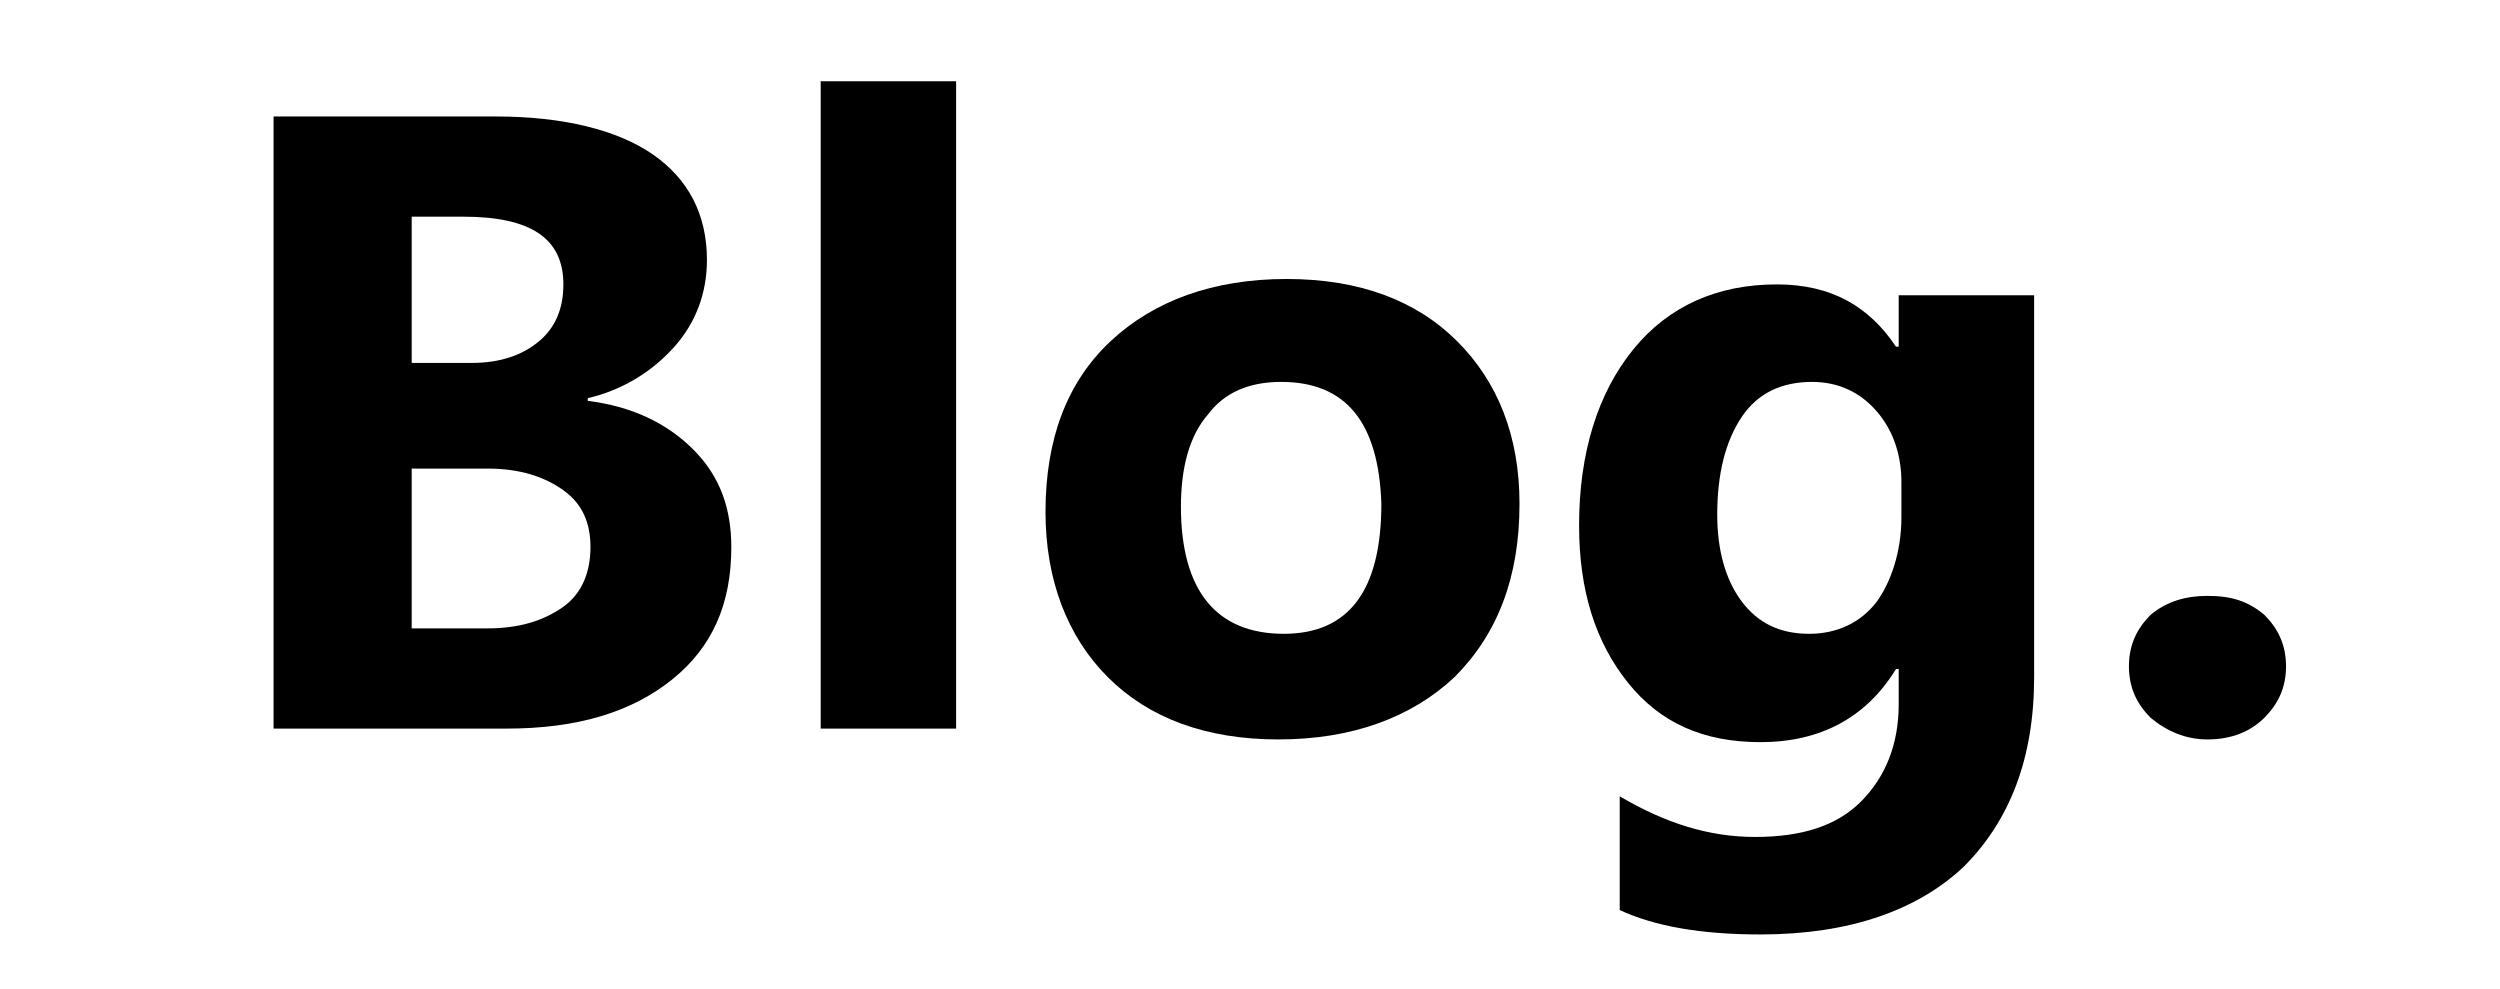 <?xml version="1.0" encoding="utf-8"?>
<!-- Generator: Adobe Illustrator 26.0.3, SVG Export Plug-In . SVG Version: 6.00 Build 0)  -->
<svg version="1.1" id="Layer_1" xmlns="http://www.w3.org/2000/svg" xmlns:xlink="http://www.w3.org/1999/xlink" x="0px" y="0px"
	 viewBox="0 0 92.3 36.5" style="enable-background:new 0 0 92.3 36.5;" xml:space="preserve">
<g id="Layer_2_00000065786362251278172730000015608056485230086032_">
</g>
<g id="Layer_4">
</g>
<g>
	<path d="M10.1,26.9V4.3h8.2c2.5,0,4.5,0.5,5.8,1.4s2,2.2,2,3.9c0,1.2-0.4,2.3-1.2,3.2c-0.8,0.9-1.9,1.6-3.2,1.9v0.1
		c1.6,0.2,2.9,0.8,3.9,1.8c1,1,1.4,2.2,1.4,3.6c0,2.1-0.7,3.7-2.2,4.9c-1.5,1.2-3.5,1.8-6.1,1.8H10.1z M15.2,8v5.4h2.2
		c1.1,0,1.9-0.3,2.5-0.8c0.6-0.5,0.9-1.2,0.9-2.1c0-1.7-1.2-2.5-3.7-2.5H15.2z M15.2,17.2v6H18c1.2,0,2.1-0.3,2.8-0.8
		c0.7-0.5,1-1.3,1-2.2c0-0.9-0.3-1.6-1-2.1s-1.6-0.8-2.8-0.8H15.2z"/>
	<path d="M35.3,26.9h-5V3h5V26.9z"/>
	<path d="M47.2,27.3c-2.7,0-4.8-0.8-6.3-2.3c-1.5-1.5-2.3-3.6-2.3-6.1c0-2.7,0.8-4.8,2.4-6.3s3.8-2.3,6.5-2.3c2.7,0,4.8,0.8,6.3,2.3
		s2.3,3.5,2.3,6c0,2.7-0.8,4.8-2.4,6.4C52.1,26.5,49.9,27.3,47.2,27.3z M47.3,14.1c-1.2,0-2.1,0.4-2.7,1.2c-0.7,0.8-1,2-1,3.4
		c0,3.1,1.3,4.7,3.8,4.7c2.4,0,3.6-1.6,3.6-4.8C50.9,15.6,49.7,14.1,47.3,14.1z"/>
	<path d="M75.1,25c0,3-0.9,5.3-2.6,7c-1.7,1.6-4.2,2.5-7.5,2.5c-2.2,0-3.9-0.3-5.2-0.9v-4.2c1.7,1,3.3,1.5,5,1.5
		c1.7,0,3-0.4,3.9-1.3c0.9-0.9,1.4-2.1,1.4-3.6v-1.3H70c-1.1,1.8-2.8,2.7-5,2.7c-2.1,0-3.7-0.7-4.9-2.2s-1.8-3.4-1.8-5.8
		c0-2.7,0.7-4.9,2-6.5c1.3-1.6,3.1-2.4,5.3-2.4c2,0,3.4,0.8,4.4,2.3h0.1v-1.9h5V25z M70.2,19.1v-1.3c0-1-0.3-1.9-0.9-2.6
		s-1.4-1.1-2.4-1.1c-1.1,0-2,0.4-2.6,1.3c-0.6,0.9-0.9,2.1-0.9,3.6c0,1.3,0.3,2.4,0.9,3.2c0.6,0.8,1.4,1.2,2.5,1.2
		c1,0,1.9-0.4,2.5-1.2C69.8,21.5,70.2,20.4,70.2,19.1z"/>
	<path d="M81.5,27.3c-0.8,0-1.5-0.3-2.1-0.8c-0.5-0.5-0.8-1.1-0.8-1.9c0-0.8,0.3-1.4,0.8-1.9c0.6-0.5,1.3-0.7,2.1-0.7
		c0.9,0,1.5,0.2,2.1,0.7c0.5,0.5,0.8,1.1,0.8,1.9c0,0.8-0.3,1.4-0.8,1.9C83.1,27,82.4,27.3,81.5,27.3z"/>
</g>
</svg>
